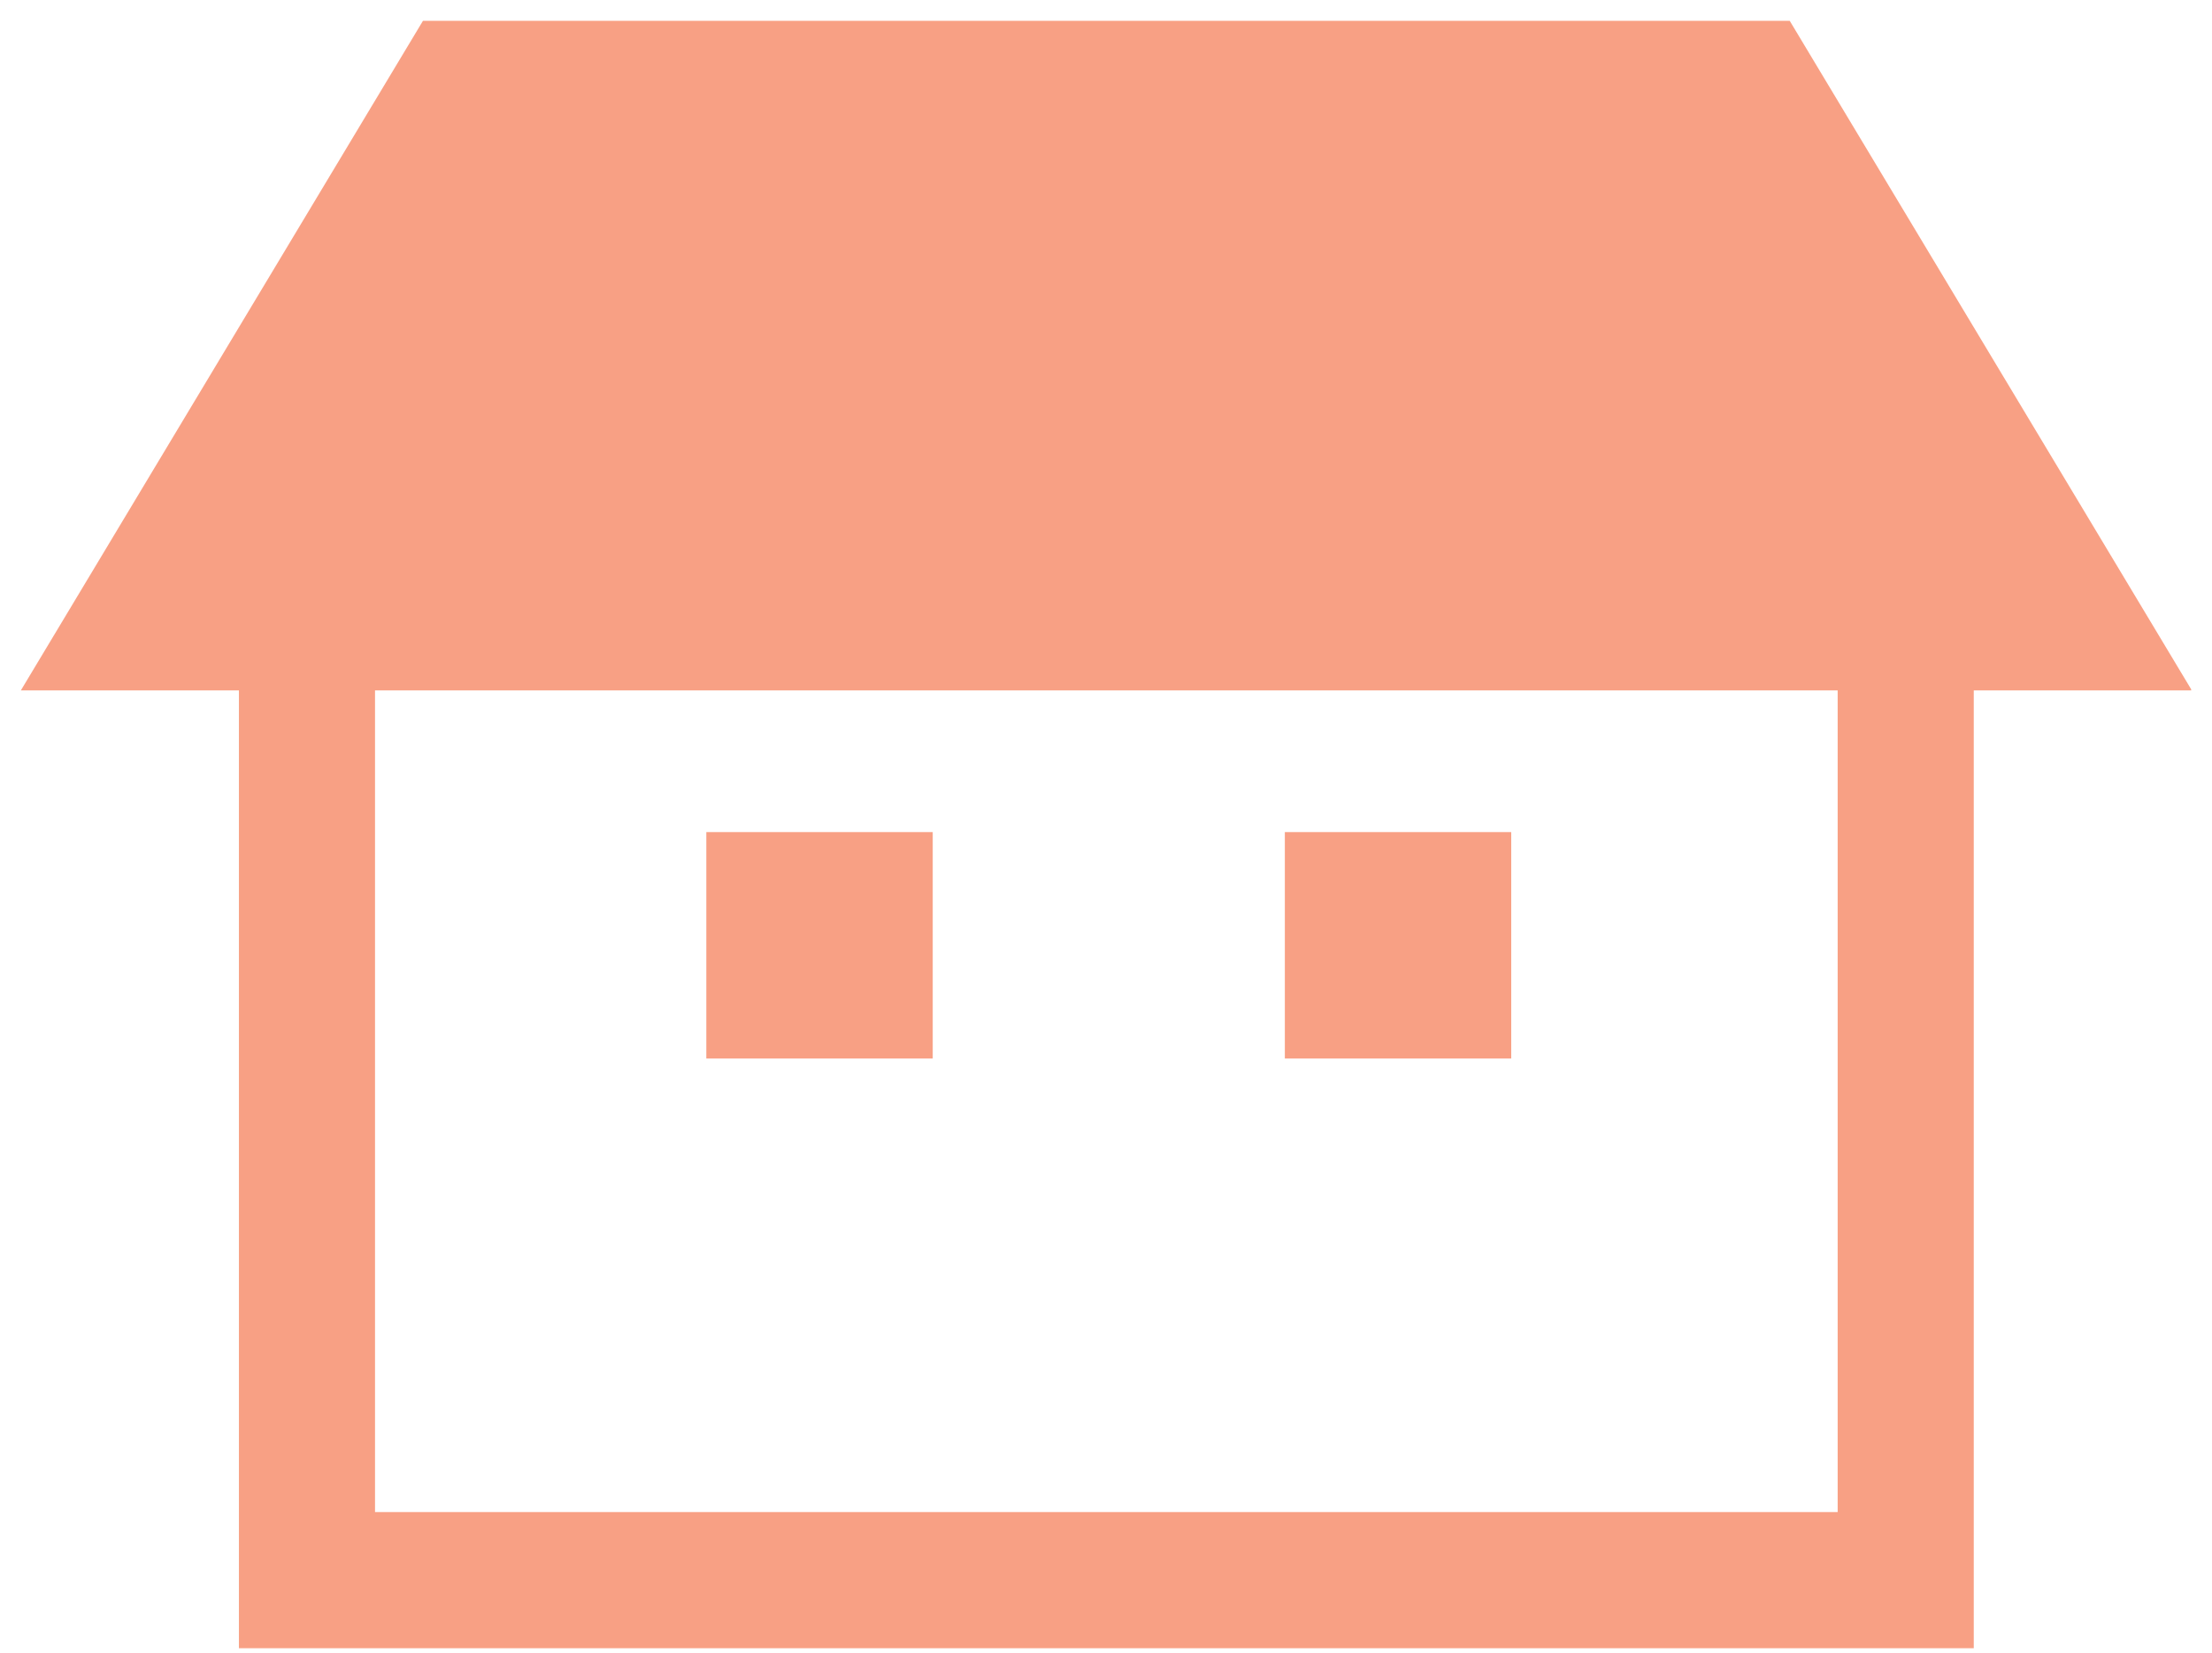 <?xml version="1.0" encoding="UTF-8"?> <svg xmlns="http://www.w3.org/2000/svg" width="87" height="65" viewBox="0 0 87 65" fill="none"><g clip-path="url(#clip0_301_659)"><path d="M70.392 0.819H16.635L0.82 27.151H9.397V64.819H77.63V27.151H86.207L70.392 0.819ZM72.277 59.465H14.75V27.151H72.277V59.465Z" fill="#F8A084"></path><path d="M36.685 32.723H27.78V41.628H36.685V32.723Z" fill="#F8A084"></path><path d="M59.438 32.723H50.534V41.628H59.438V32.723Z" fill="#F8A084"></path></g><defs><clipPath id="clip0_301_659"><rect width="85.361" height="64" fill="white" transform="translate(0.82 0.819)"></rect></clipPath></defs></svg> 